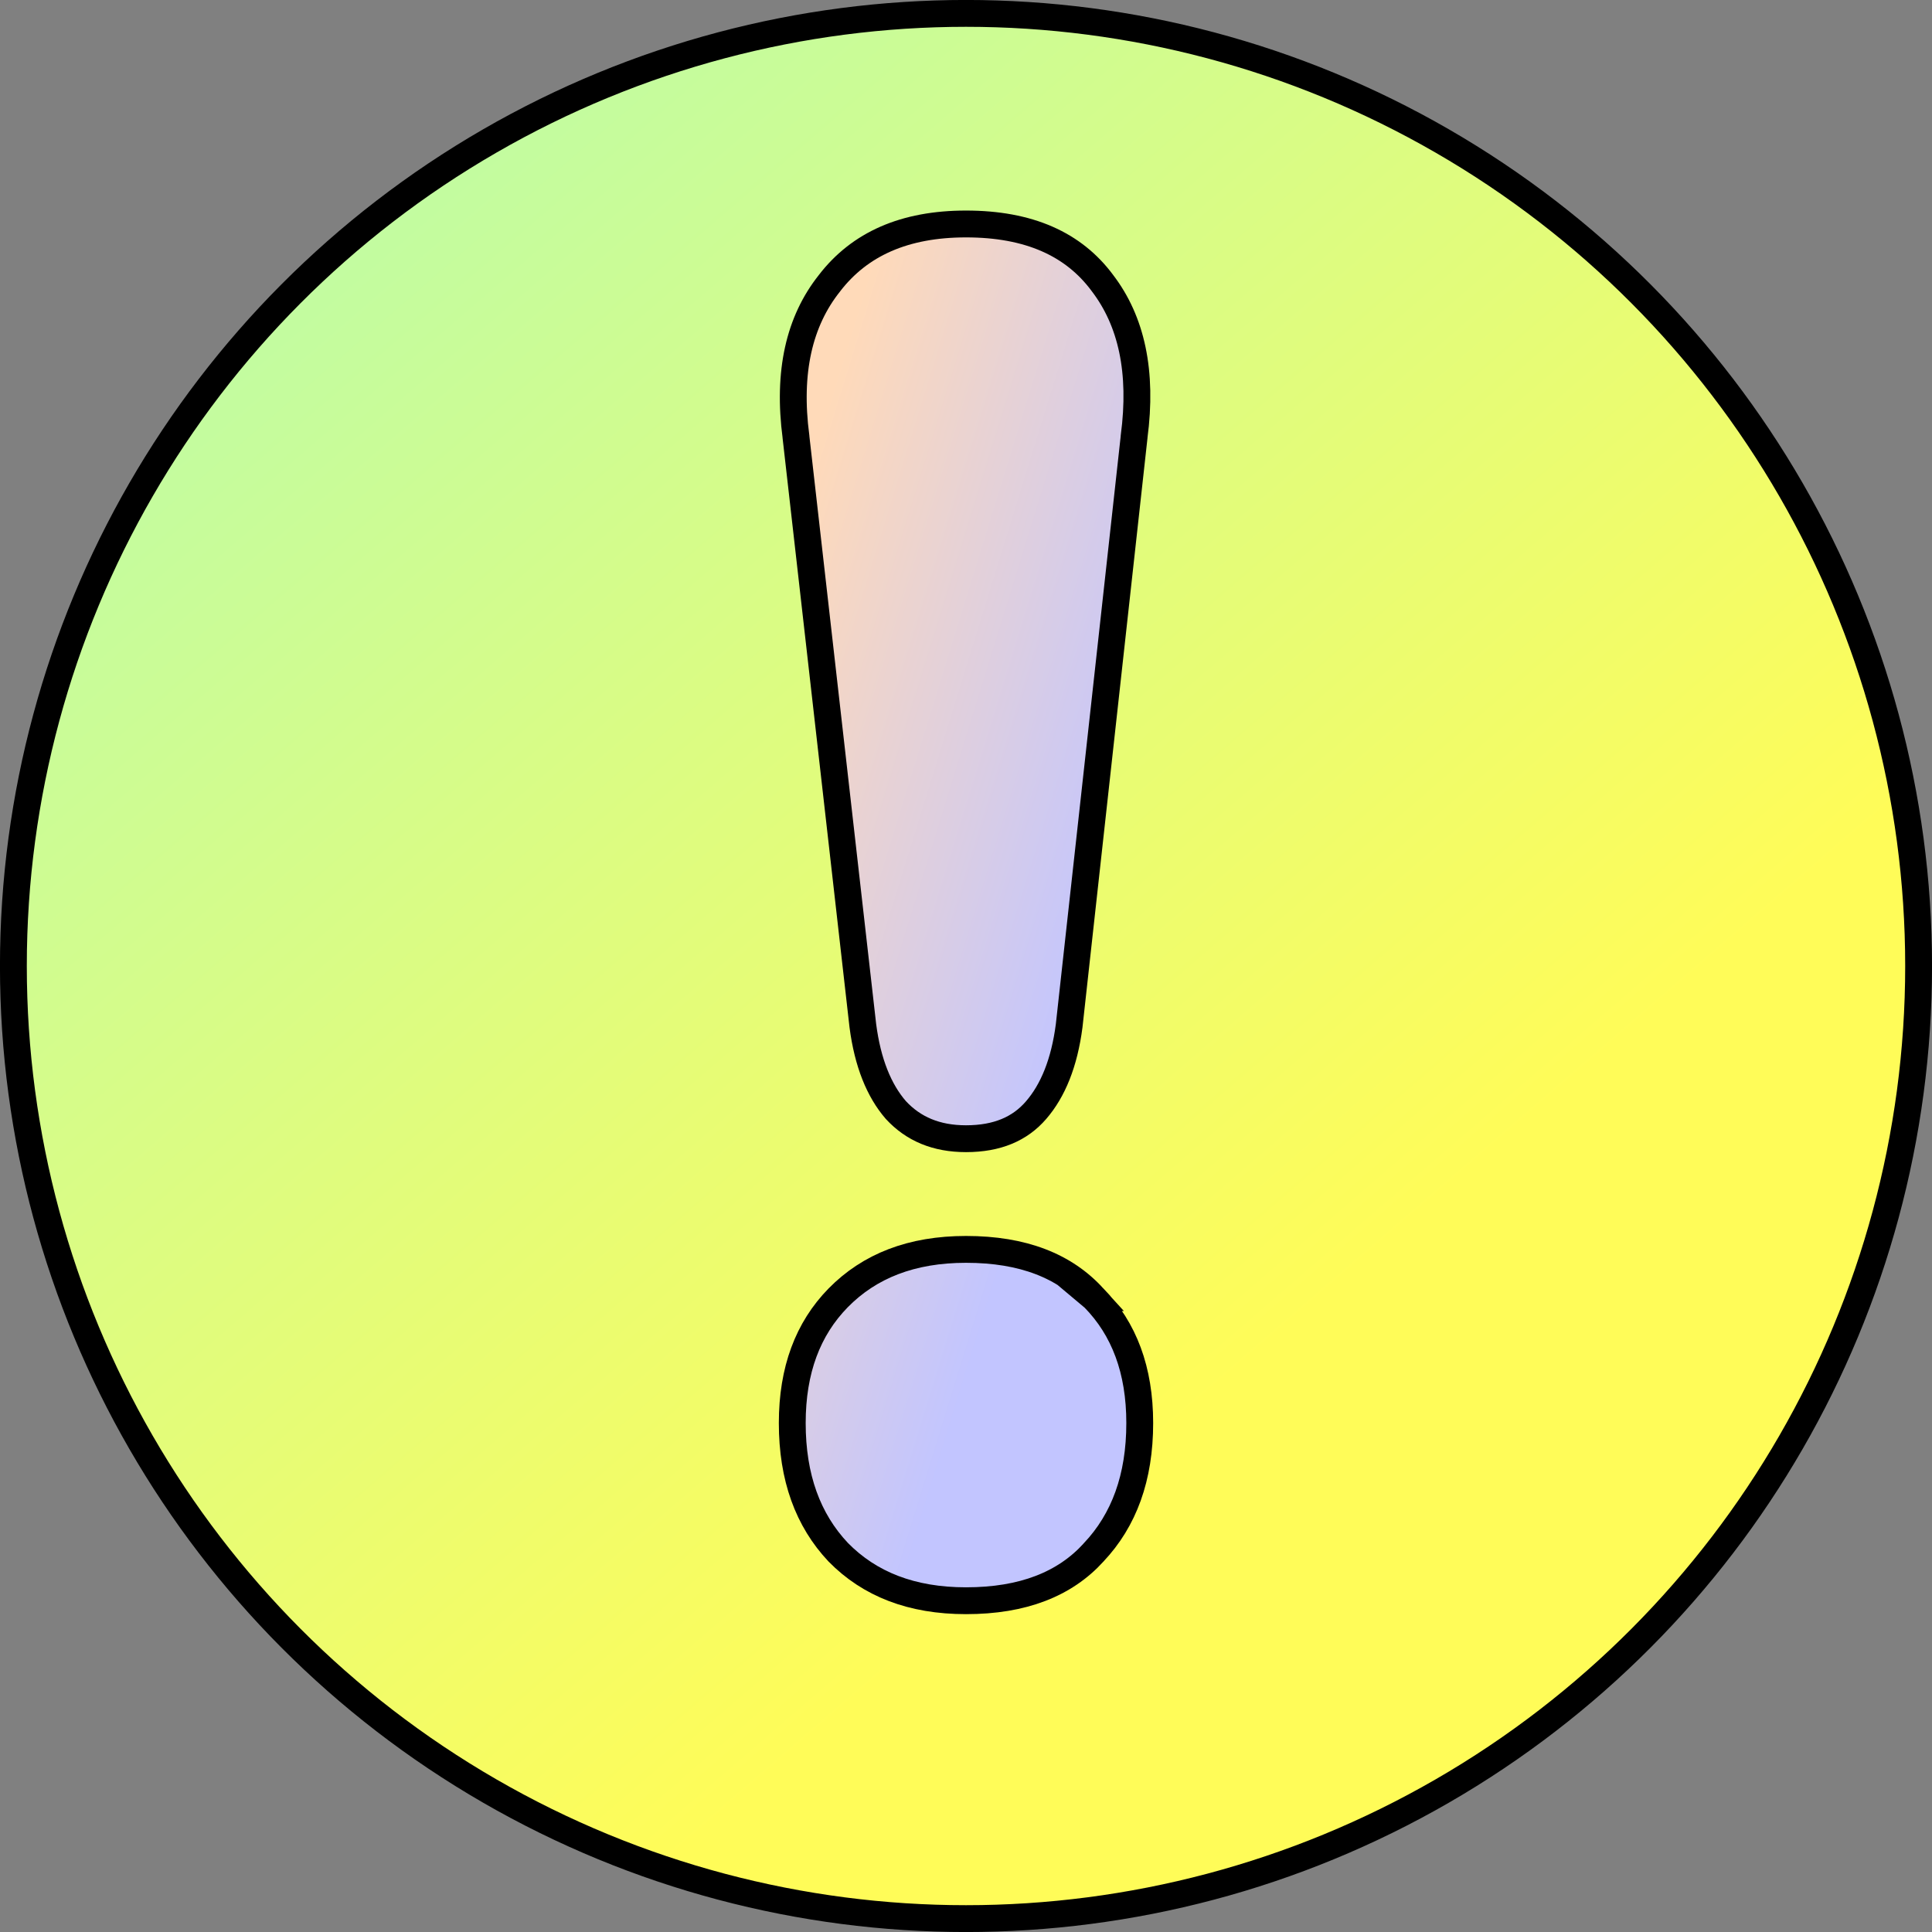 <svg xmlns="http://www.w3.org/2000/svg" width="28" height="28" viewBox="0 0 28 28" fill="none"><rect x="0" y="0" width="28" height="28" fill="#808080" stroke="none"/><g clip-path="url(#clip0_406_17880)"><circle cx="14" cy="14" r="13.806" fill="url(#paint0_linear_406_17880)" stroke="black" stroke-width="0.389"></circle><path d="M11.536 6.335L11.536 6.335L11.536 6.331C11.412 5.389 11.583 4.655 12.021 4.105L12.021 4.105L12.023 4.102C12.458 3.538 13.106 3.246 14 3.246C14.914 3.246 15.559 3.539 15.975 4.099L15.975 4.099L15.977 4.102C16.398 4.652 16.561 5.387 16.436 6.331L16.436 6.331L16.436 6.336L15.495 14.866C15.425 15.405 15.26 15.807 15.015 16.09C14.782 16.36 14.453 16.503 14 16.503C13.57 16.503 13.237 16.362 12.983 16.087C12.739 15.805 12.575 15.403 12.505 14.866L11.536 6.335ZM15.849 18.806L15.848 18.806L15.854 18.811C16.291 19.258 16.518 19.855 16.518 20.624C16.518 21.413 16.291 22.031 15.851 22.497L15.851 22.497L15.849 22.5C15.433 22.957 14.828 23.199 14 23.199C13.213 23.199 12.603 22.96 12.148 22.496C11.709 22.03 11.482 21.413 11.482 20.624C11.482 19.855 11.709 19.258 12.146 18.811C12.602 18.346 13.213 18.107 14 18.107C14.828 18.107 15.433 18.348 15.849 18.806Z" fill="url(#paint1_linear_406_17880)" stroke="black" stroke-width="0.389"></path></g><defs><linearGradient id="paint0_linear_406_17880" x1="5.133" y1="2.533" x2="23.667" y2="24" gradientUnits="userSpaceOnUse"><stop stop-color="#C0FCA3"></stop><stop offset="0.76" stop-color="#FFFC58"></stop></linearGradient><linearGradient id="paint1_linear_406_17880" x1="12.282" y1="4.892" x2="19.957" y2="7.262" gradientUnits="userSpaceOnUse"><stop stop-color="#FFDAB9"></stop><stop offset="0.76" stop-color="#C2C5FF"></stop></linearGradient><clipPath id="clip0_406_17880"><rect width="28" height="28" fill="white"></rect></clipPath></defs></svg>